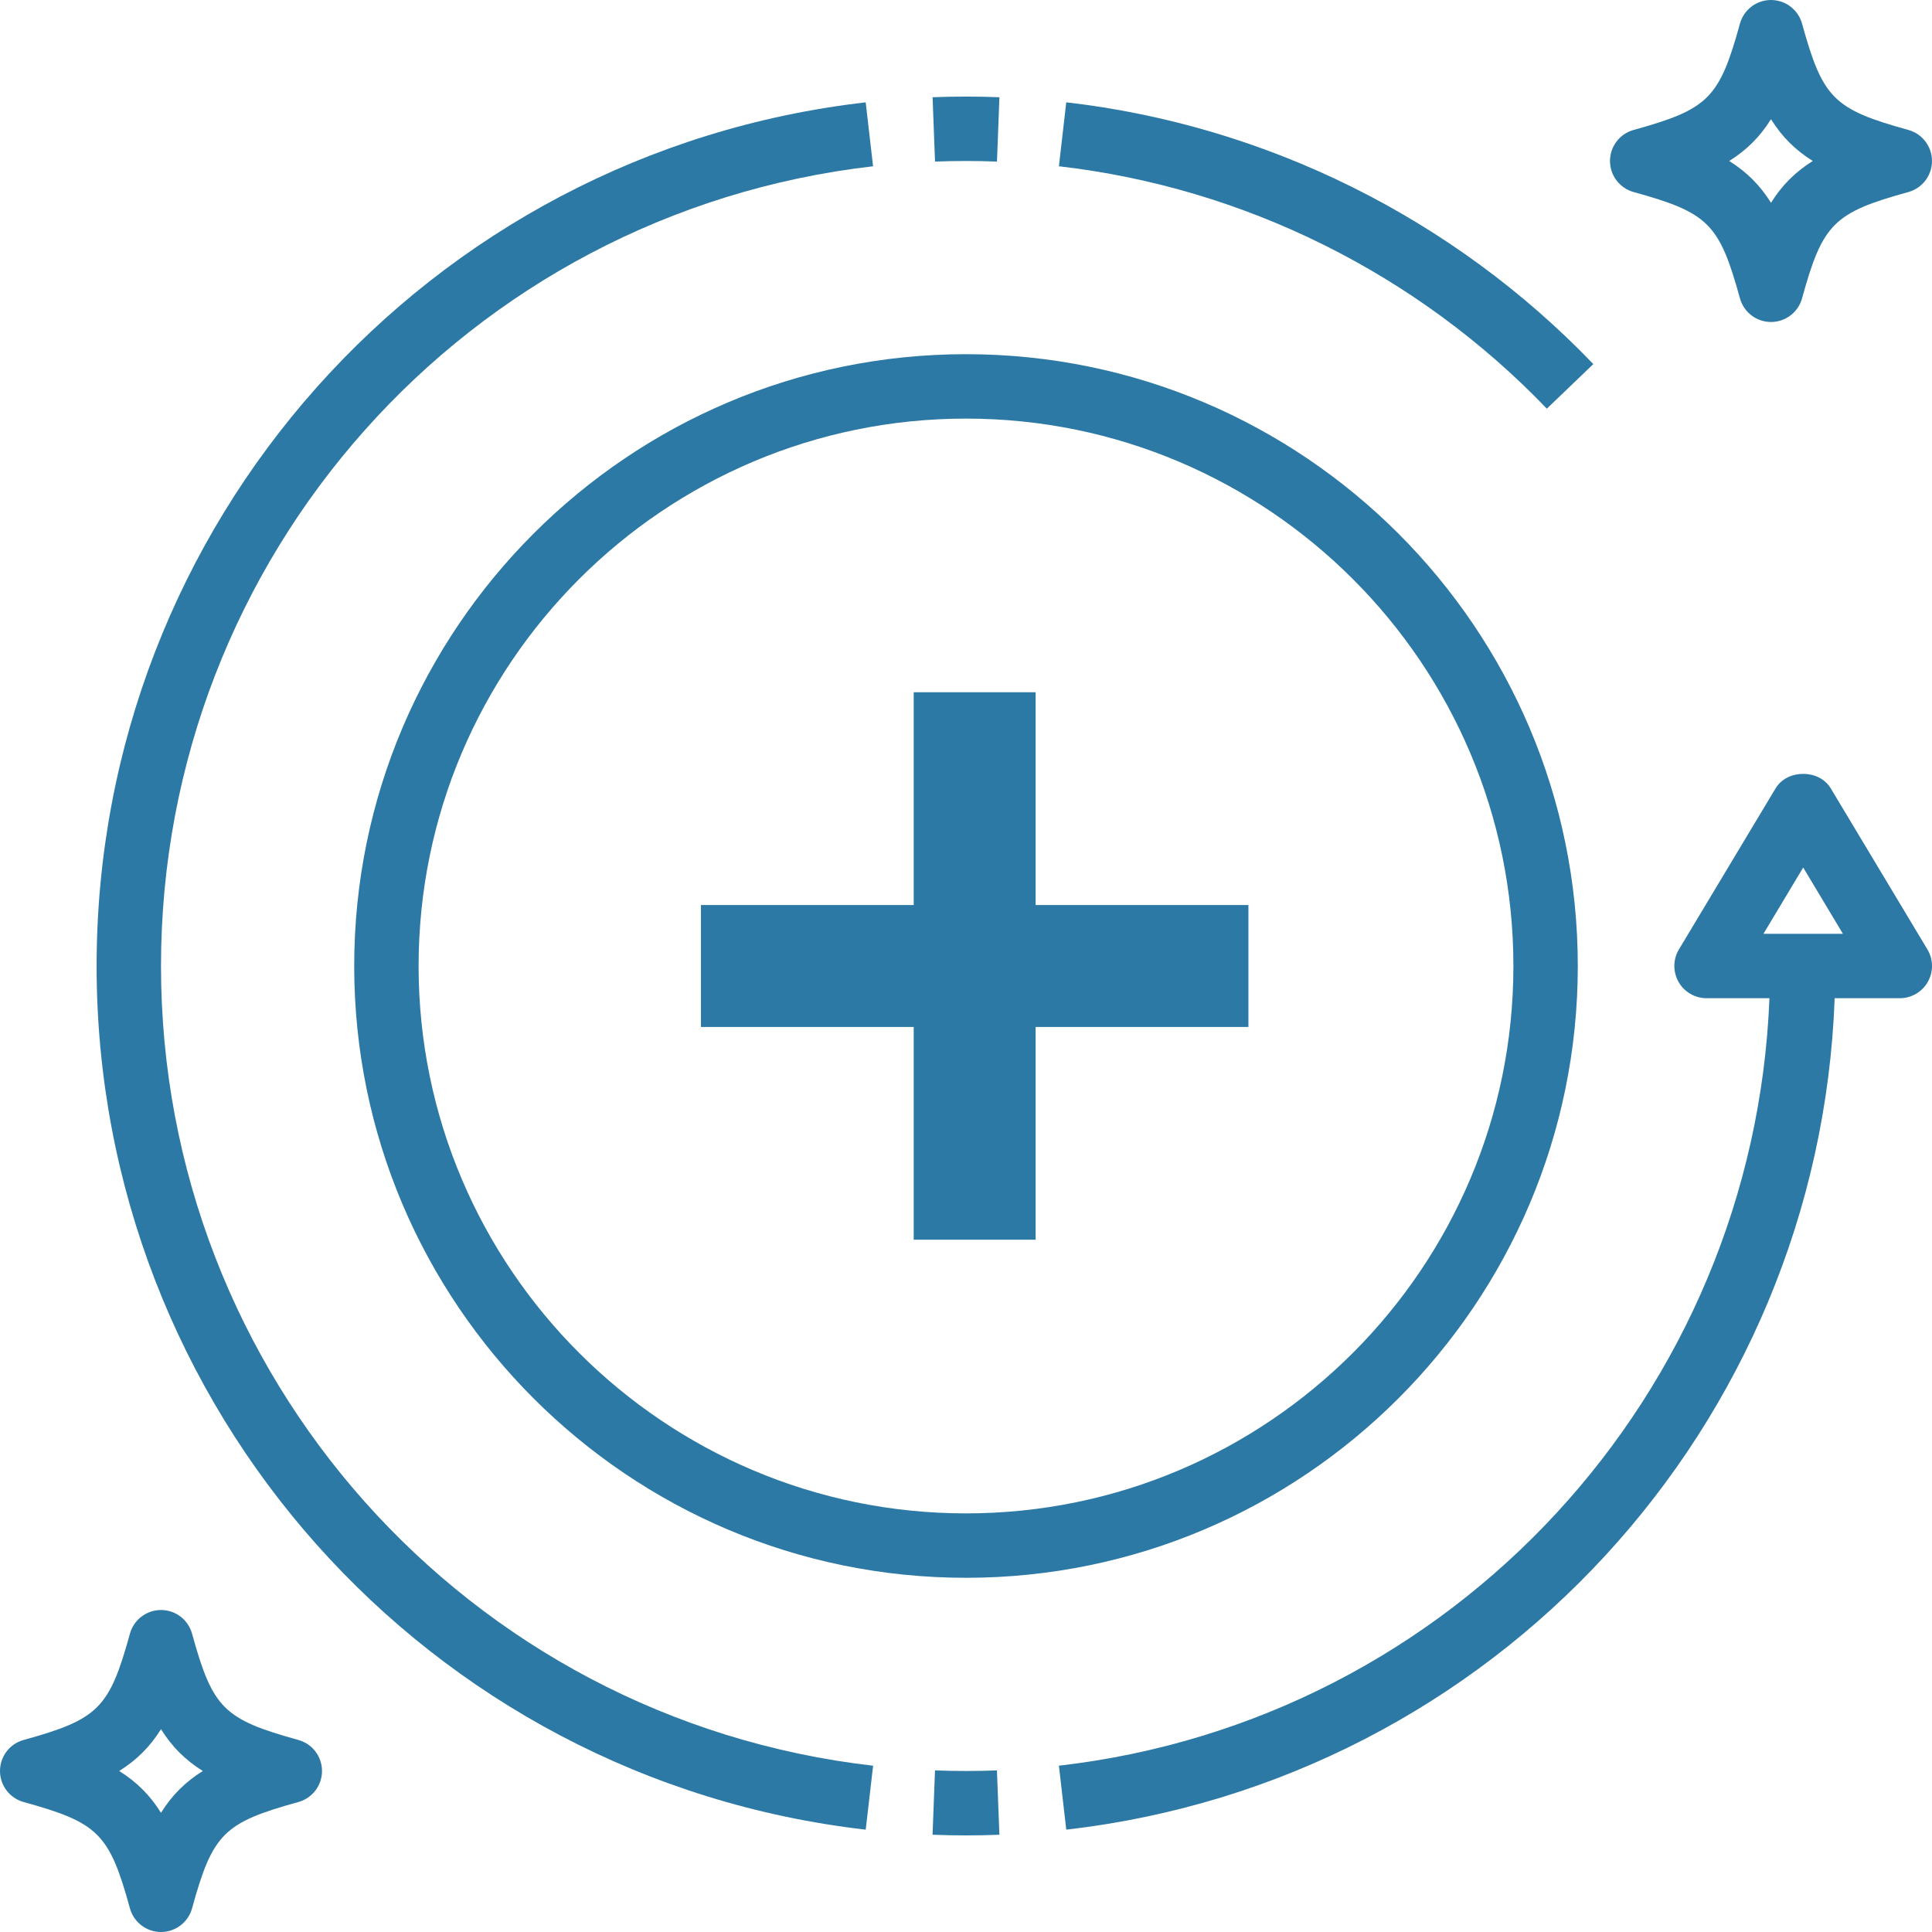 <?xml version="1.0" encoding="utf-8"?>
<!-- Generator: Adobe Illustrator 16.0.0, SVG Export Plug-In . SVG Version: 6.00 Build 0)  -->
<!DOCTYPE svg PUBLIC "-//W3C//DTD SVG 1.1//EN" "http://www.w3.org/Graphics/SVG/1.1/DTD/svg11.dtd">
<svg version="1.1" id="圖層_1" xmlns="http://www.w3.org/2000/svg" xmlns:xlink="http://www.w3.org/1999/xlink" x="0px" y="0px"
	 width="101.17px" height="101.17px" viewBox="0 0 101.17 101.17" enable-background="new 0 0 101.17 101.17" xml:space="preserve">
<path fill="#2D79A6" d="M18.548,50.585c0,17.666,14.371,32.037,32.037,32.037S82.622,68.25,82.622,50.585
	c0-17.666-14.371-32.038-32.037-32.038S18.548,32.919,18.548,50.585 M50.585,21.92c15.807,0,28.665,12.858,28.665,28.665
	c0,15.806-12.858,28.664-28.665,28.664c-15.806,0-28.665-12.857-28.665-28.664C21.92,34.778,34.779,21.92,50.585,21.92"/>
<path fill="#2D79A6" d="M55.835,5.358L55.45,8.707C65.14,9.821,74.215,14.328,81.001,21.4l2.434-2.335
	C76.106,11.428,66.305,6.56,55.835,5.358"/>
<path fill="#2D79A6" d="M52.207,8.461l0.128-3.369c-1.16-0.046-2.34-0.046-3.5,0l0.128,3.369C50.039,8.42,51.131,8.42,52.207,8.461"
	/>
<path fill="#2D79A6" d="M8.431,50.585c0-21.432,16.03-39.437,37.288-41.878l-0.386-3.348C22.374,7.996,5.059,27.438,5.059,50.585
	c0,23.146,17.315,42.589,40.275,45.226l0.387-3.348C24.461,90.02,8.431,72.016,8.431,50.585"/>
<path fill="#2D79A6" d="M48.962,92.708l-0.128,3.369c0.58,0.023,1.164,0.035,1.75,0.035c0.587,0,1.17-0.012,1.75-0.035l-0.129-3.369
	C51.131,92.749,50.039,92.749,48.962,92.708"/>
<path fill="#2D79A6" d="M95.87,41.285c-0.608-1.015-2.283-1.015-2.892,0l-5.06,8.431c-0.313,0.521-0.319,1.168-0.021,1.701
	c0.3,0.529,0.861,0.855,1.468,0.855h3.293C91.841,72.948,76.146,90.084,55.45,92.461l0.385,3.35
	c22.401-2.574,39.42-21.145,40.238-43.539h3.41c0.607,0,1.169-0.326,1.467-0.855c0.301-0.531,0.293-1.179-0.021-1.701L95.87,41.285z
	 M92.345,48.898l2.08-3.47l2.08,3.47H92.345z"/>
<path fill="#2D79A6" d="M15.624,91.114c-3.915-1.084-4.487-1.652-5.568-5.57c-0.202-0.729-0.866-1.236-1.625-1.236
	c-0.759,0-1.423,0.508-1.626,1.236c-1.08,3.914-1.652,4.486-5.567,5.57C0.506,91.315,0,91.979,0,92.739
	c0,0.758,0.506,1.422,1.238,1.625c3.915,1.082,4.487,1.652,5.567,5.57c0.203,0.729,0.867,1.236,1.626,1.236
	c0.759,0,1.423-0.508,1.625-1.236c1.081-3.916,1.653-4.488,5.568-5.57c0.732-0.203,1.238-0.867,1.238-1.625
	C16.862,91.979,16.356,91.315,15.624,91.114 M8.431,94.928c-0.574-0.92-1.27-1.615-2.189-2.189c0.919-0.576,1.615-1.27,2.189-2.189
	c0.573,0.92,1.27,1.613,2.189,2.189C9.701,93.313,9.004,94.008,8.431,94.928"/>
<path fill="#2D79A6" d="M99.933,6.805c-3.916-1.083-4.487-1.652-5.568-5.57C94.162,0.507,93.498,0,92.739,0
	c-0.76,0-1.423,0.507-1.625,1.235c-1.081,3.916-1.653,4.487-5.569,5.57c-0.731,0.202-1.237,0.867-1.237,1.625
	c0,0.759,0.506,1.423,1.237,1.626c3.916,1.082,4.488,1.652,5.569,5.569c0.202,0.729,0.865,1.236,1.625,1.236
	c0.759,0,1.423-0.507,1.625-1.236c1.081-3.915,1.652-4.487,5.568-5.569c0.731-0.203,1.237-0.867,1.237-1.626
	C101.17,7.672,100.664,7.007,99.933,6.805 M92.739,10.619C92.166,9.7,91.47,9.005,90.55,8.43c0.92-0.575,1.616-1.269,2.189-2.189
	c0.572,0.92,1.27,1.614,2.188,2.189C94.009,9.005,93.312,9.7,92.739,10.619"/>
<polygon fill="#2D79A6" points="65.374,47.392 54.231,47.392 54.231,36.25 47.847,36.25 47.847,47.392 36.705,47.392 36.705,53.778 
	47.847,53.778 47.847,64.918 54.231,64.918 54.231,53.778 65.374,53.778 "/>
</svg>
